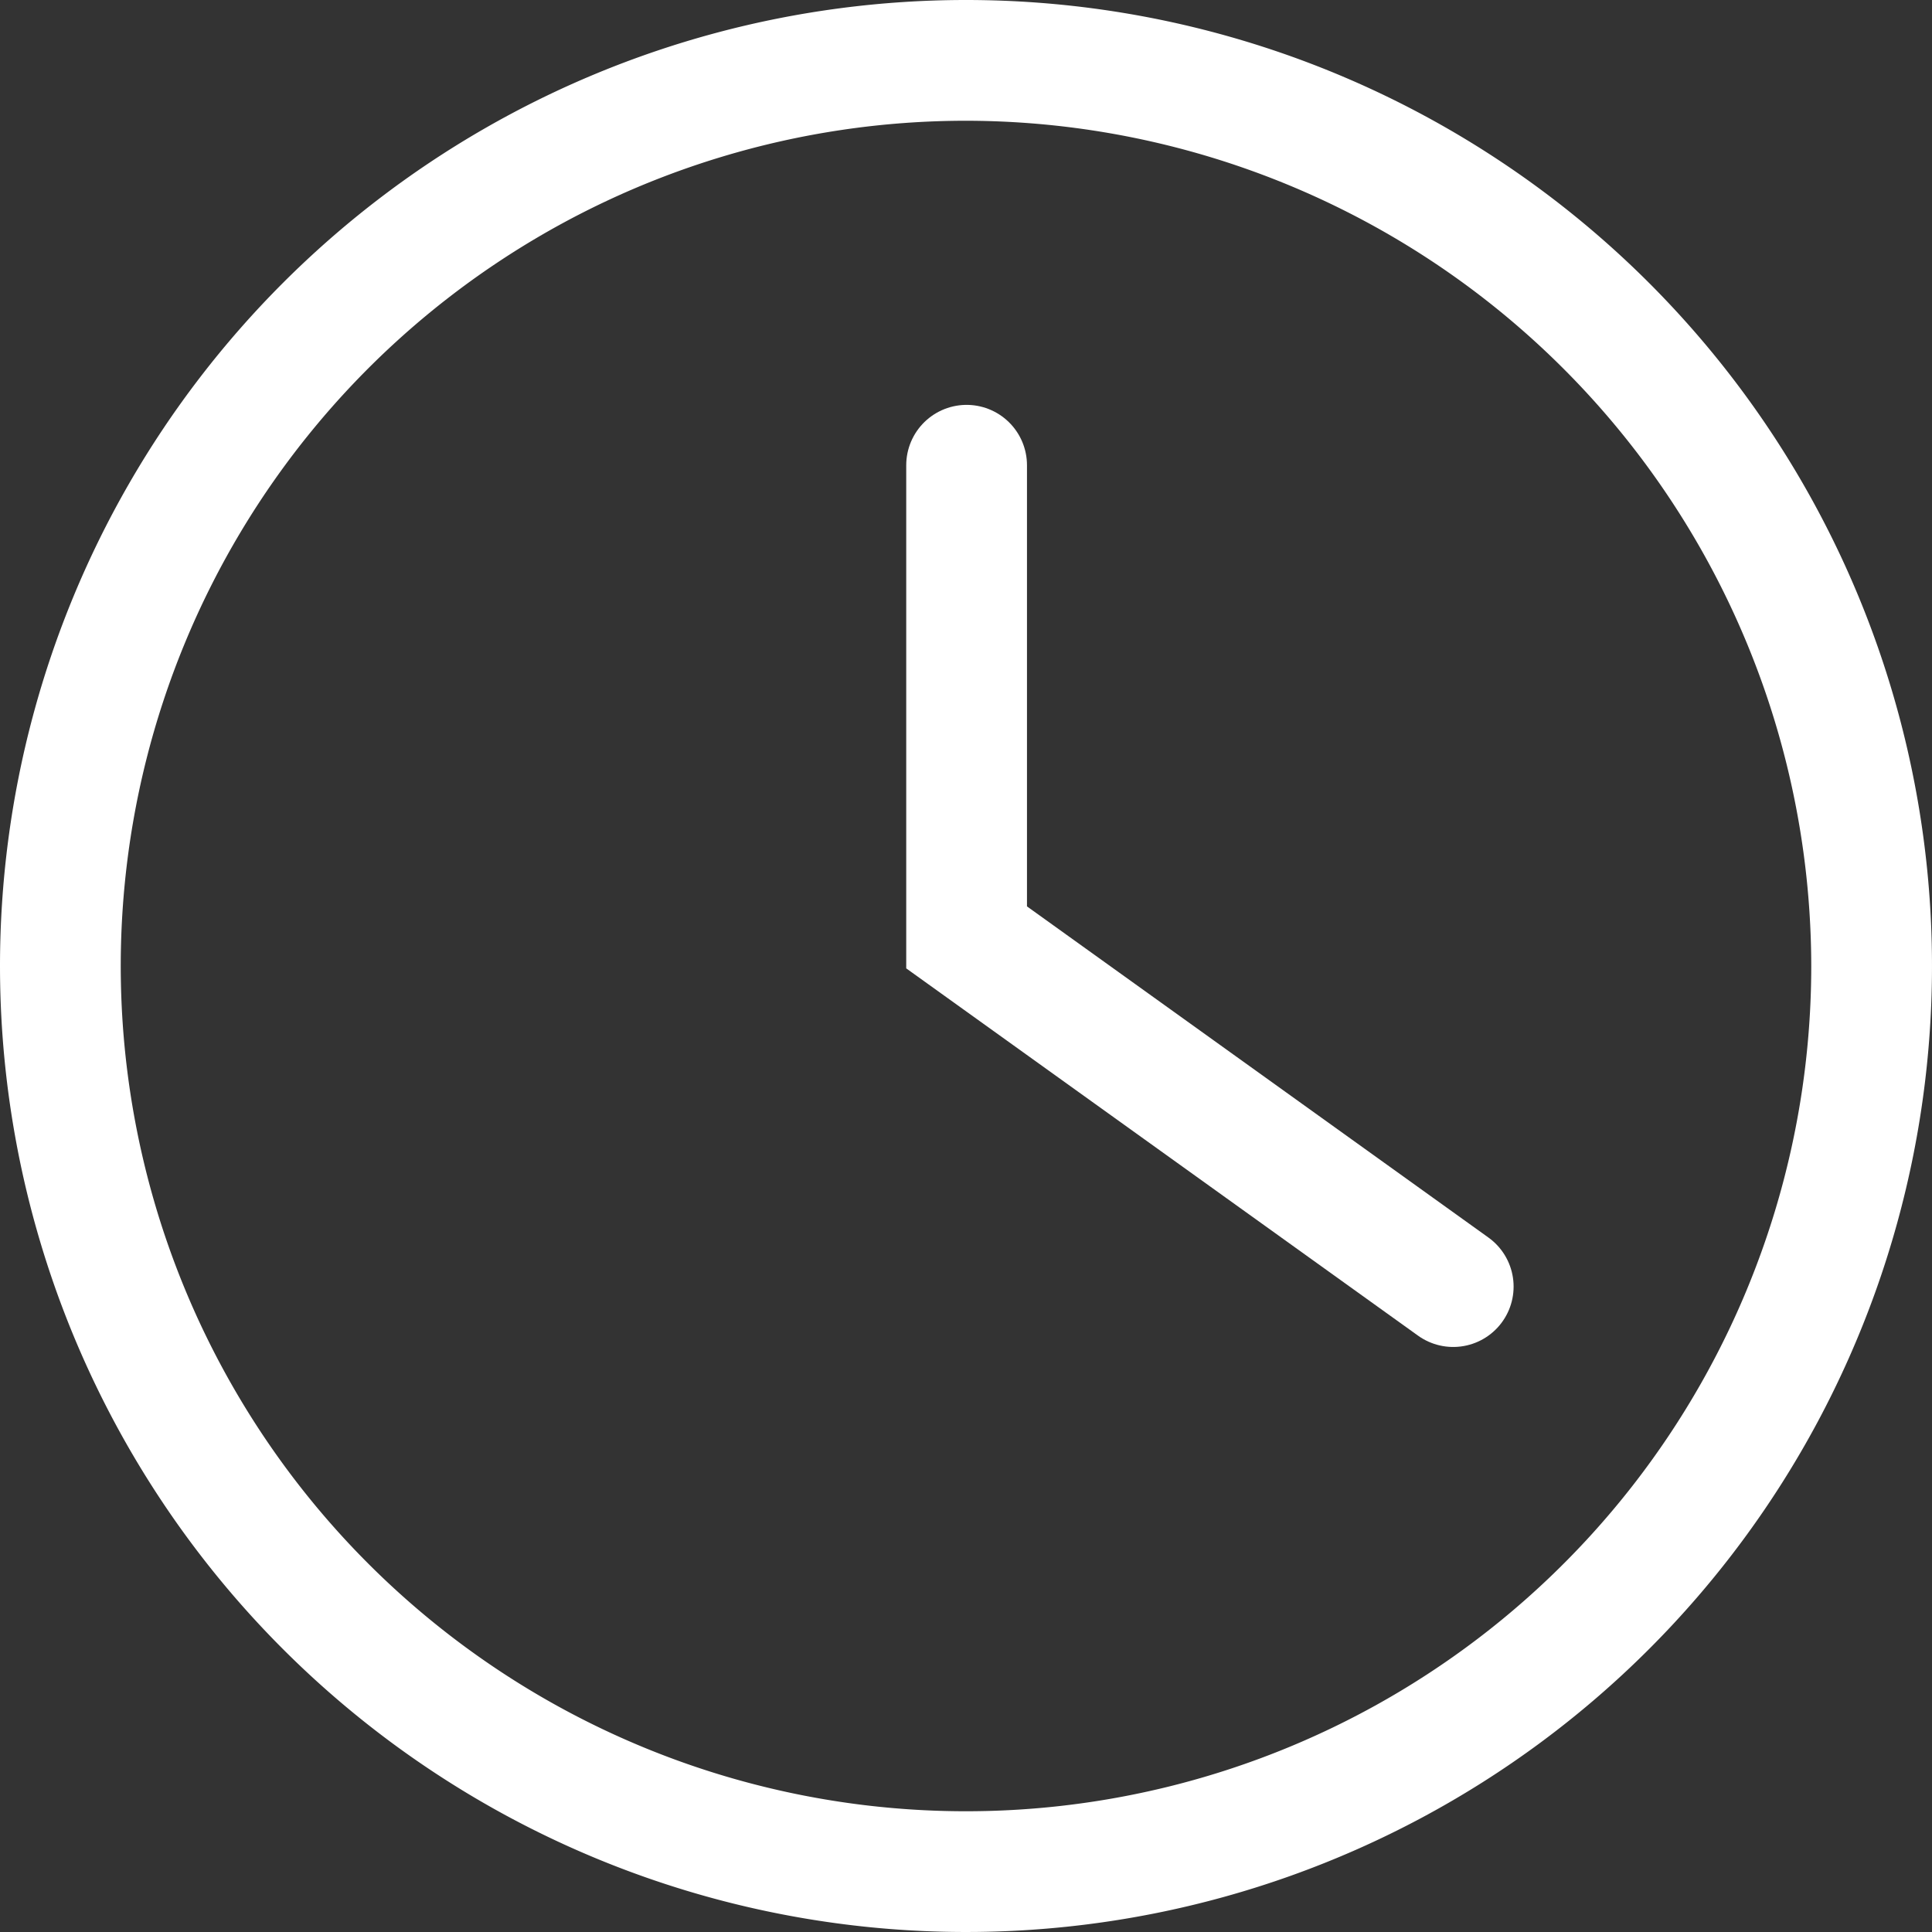 <?xml version="1.0" encoding="UTF-8"?> <svg xmlns="http://www.w3.org/2000/svg" width="16" height="16" viewBox="0 0 16 16"><rect x="0" y="0" width="16" height="16" fill="#333333" stroke="none"/><g id="Groupe_5507" data-name="Groupe 5507" transform="translate(-718 -530)"><path id="Ellipse_109" data-name="Ellipse 109" d="M8,1a7,7,0,1,0,7,7A7.008,7.008,0,0,0,8,1M8,0A8,8,0,1,1,0,8,8,8,0,0,1,8,0Z" transform="translate(718 530)" fill="#fff"></path><path id="Tracé_12279" data-name="Tracé 12279" d="M742.6,534.853v3.91l4.03,2.892" transform="translate(-16.595 -1)" fill="none" stroke="#fff" stroke-linecap="round" stroke-width="1"></path></g></svg> 